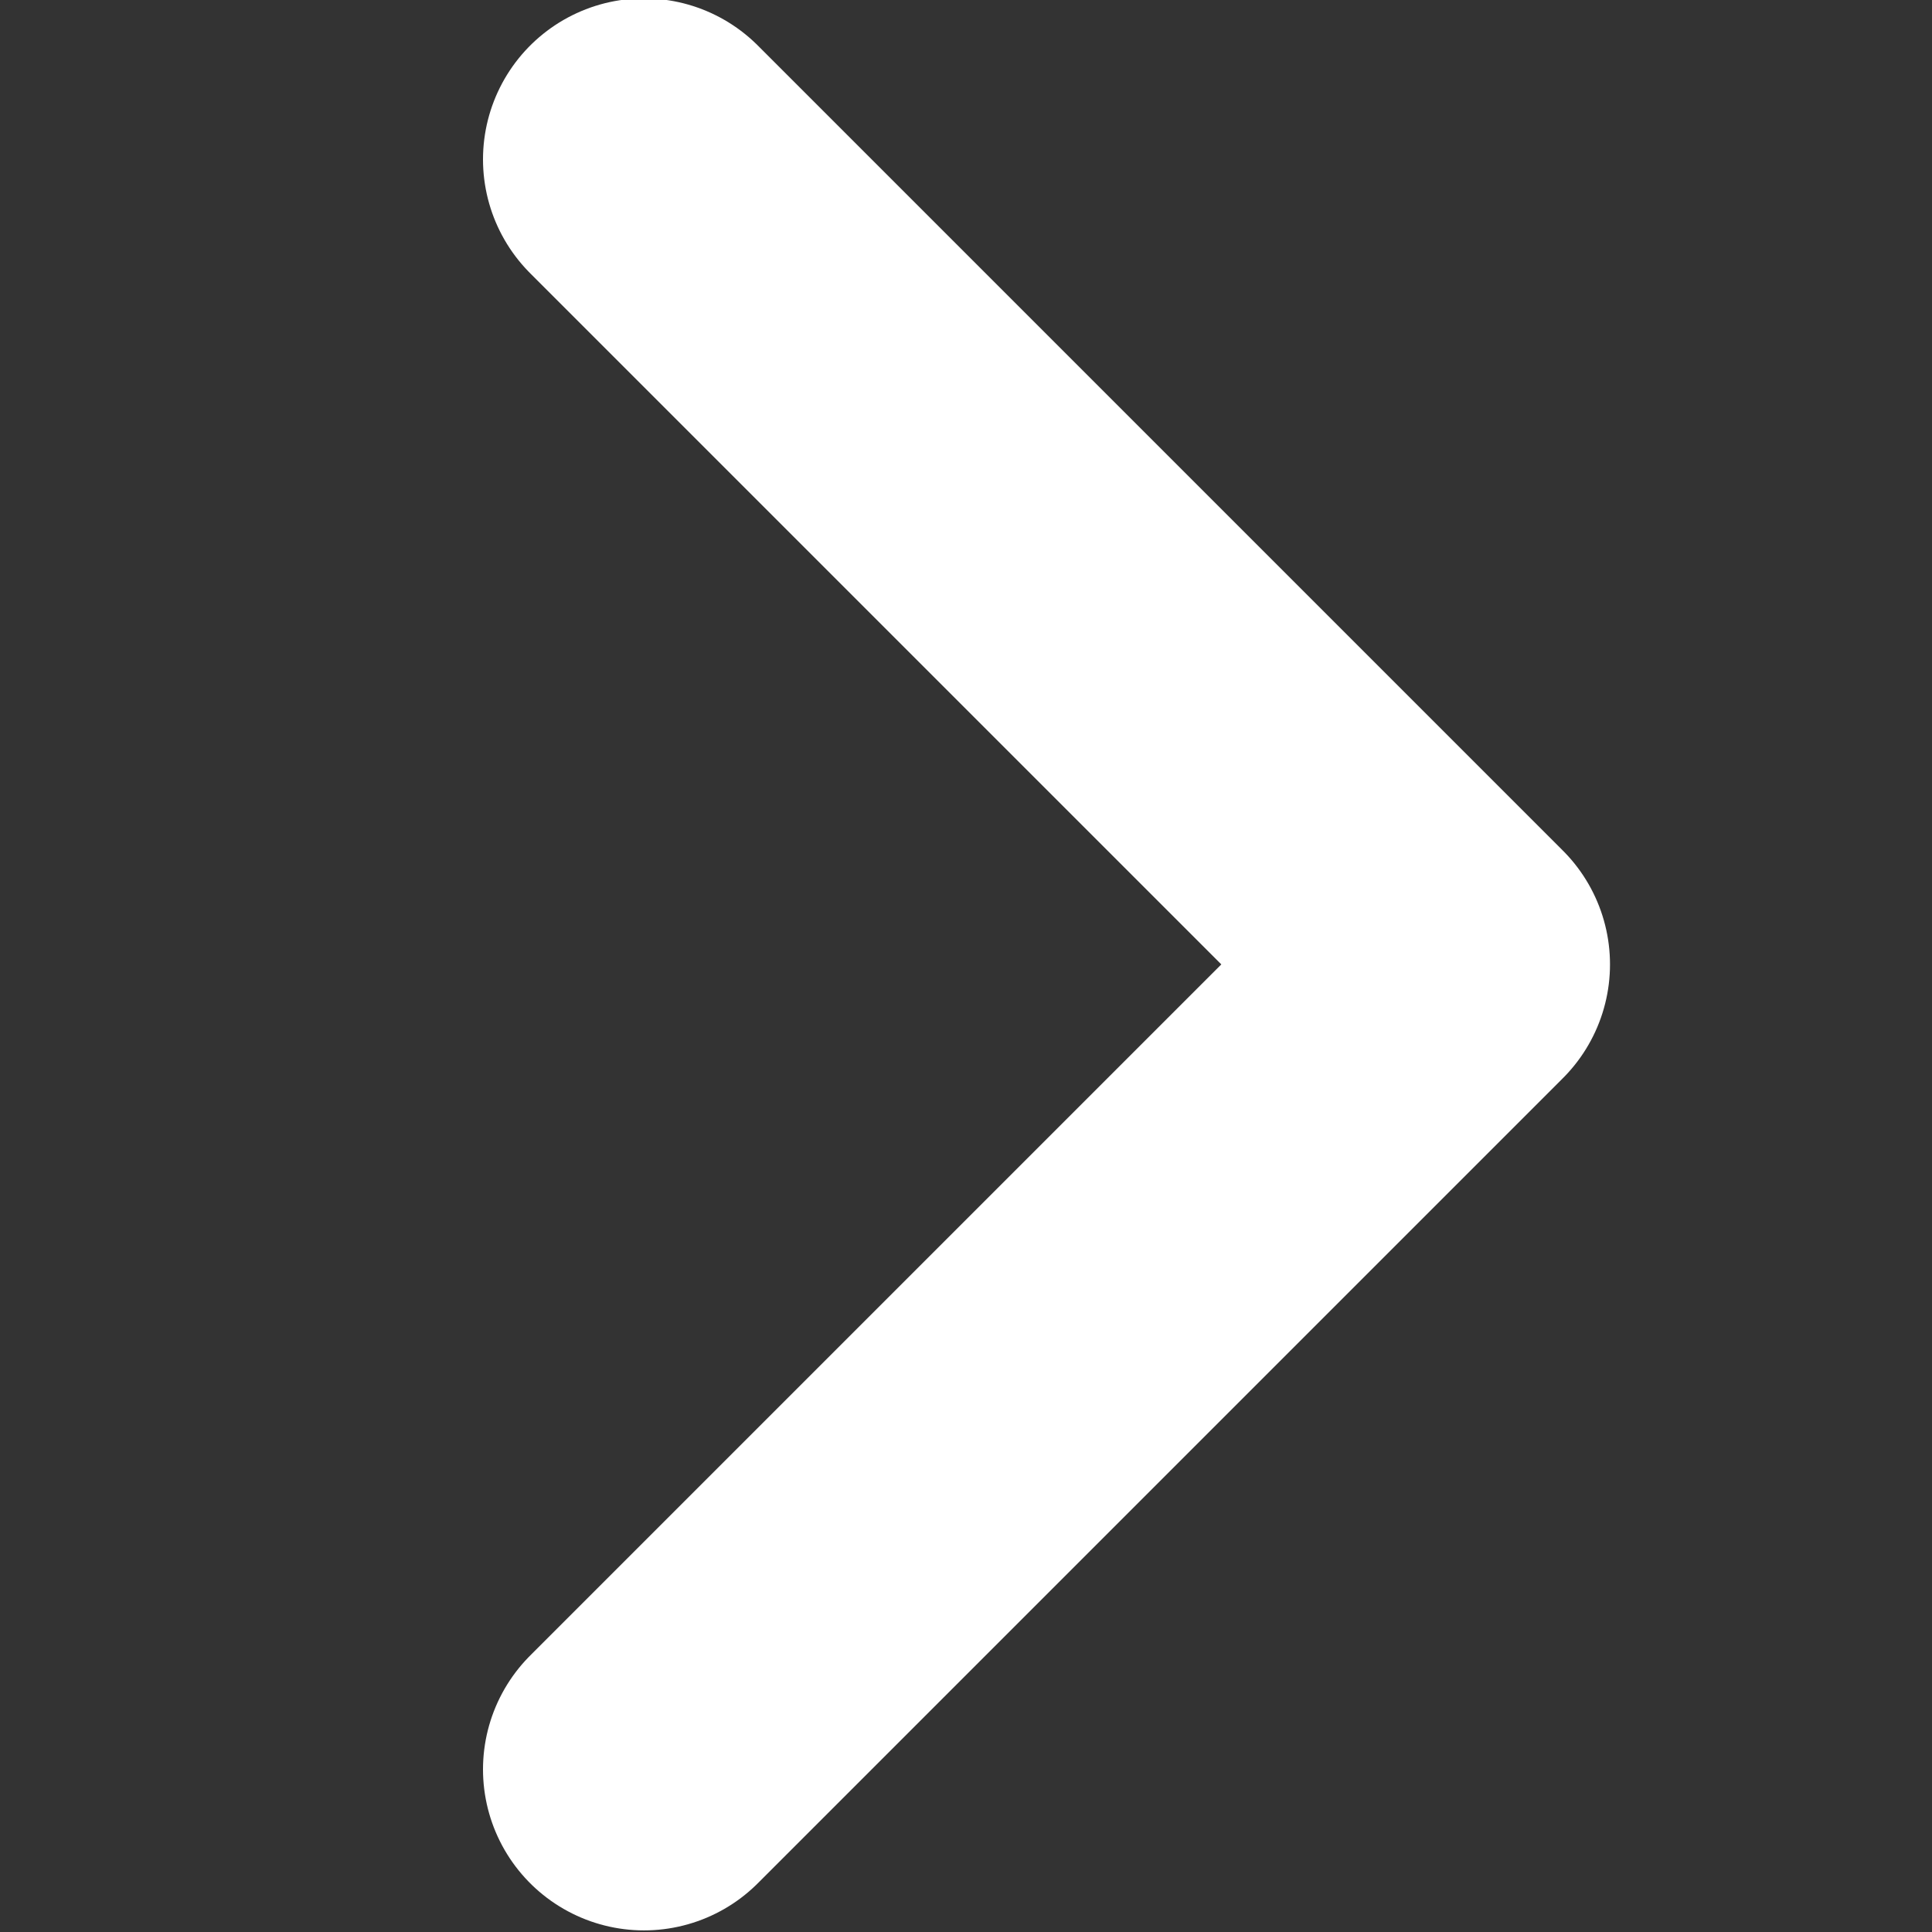 <svg xmlns="http://www.w3.org/2000/svg" xmlns:xlink="http://www.w3.org/1999/xlink" width="12" height="12" viewBox="0 0 12 12">
  <rect x="0" y="0" width="12" height="12" fill="#333333" stroke="none"/>
  <defs>
    <clipPath id="clip-path">
      <rect id="矩形_34473" data-name="矩形 34473" width="12" height="12" fill="#fff" stroke="#fff" stroke-width="1"/>
    </clipPath>
  </defs>
  <g id="icon_down" transform="translate(0 12) rotate(-90)" clip-path="url(#clip-path)">
    <path id="路径_178918" data-name="路径 178918" d="M0,0,5,5l5-5" transform="translate(1.01 4)" fill="none" stroke="#fff" stroke-linecap="round" stroke-linejoin="round" stroke-width="2"/>
  </g>
</svg>
